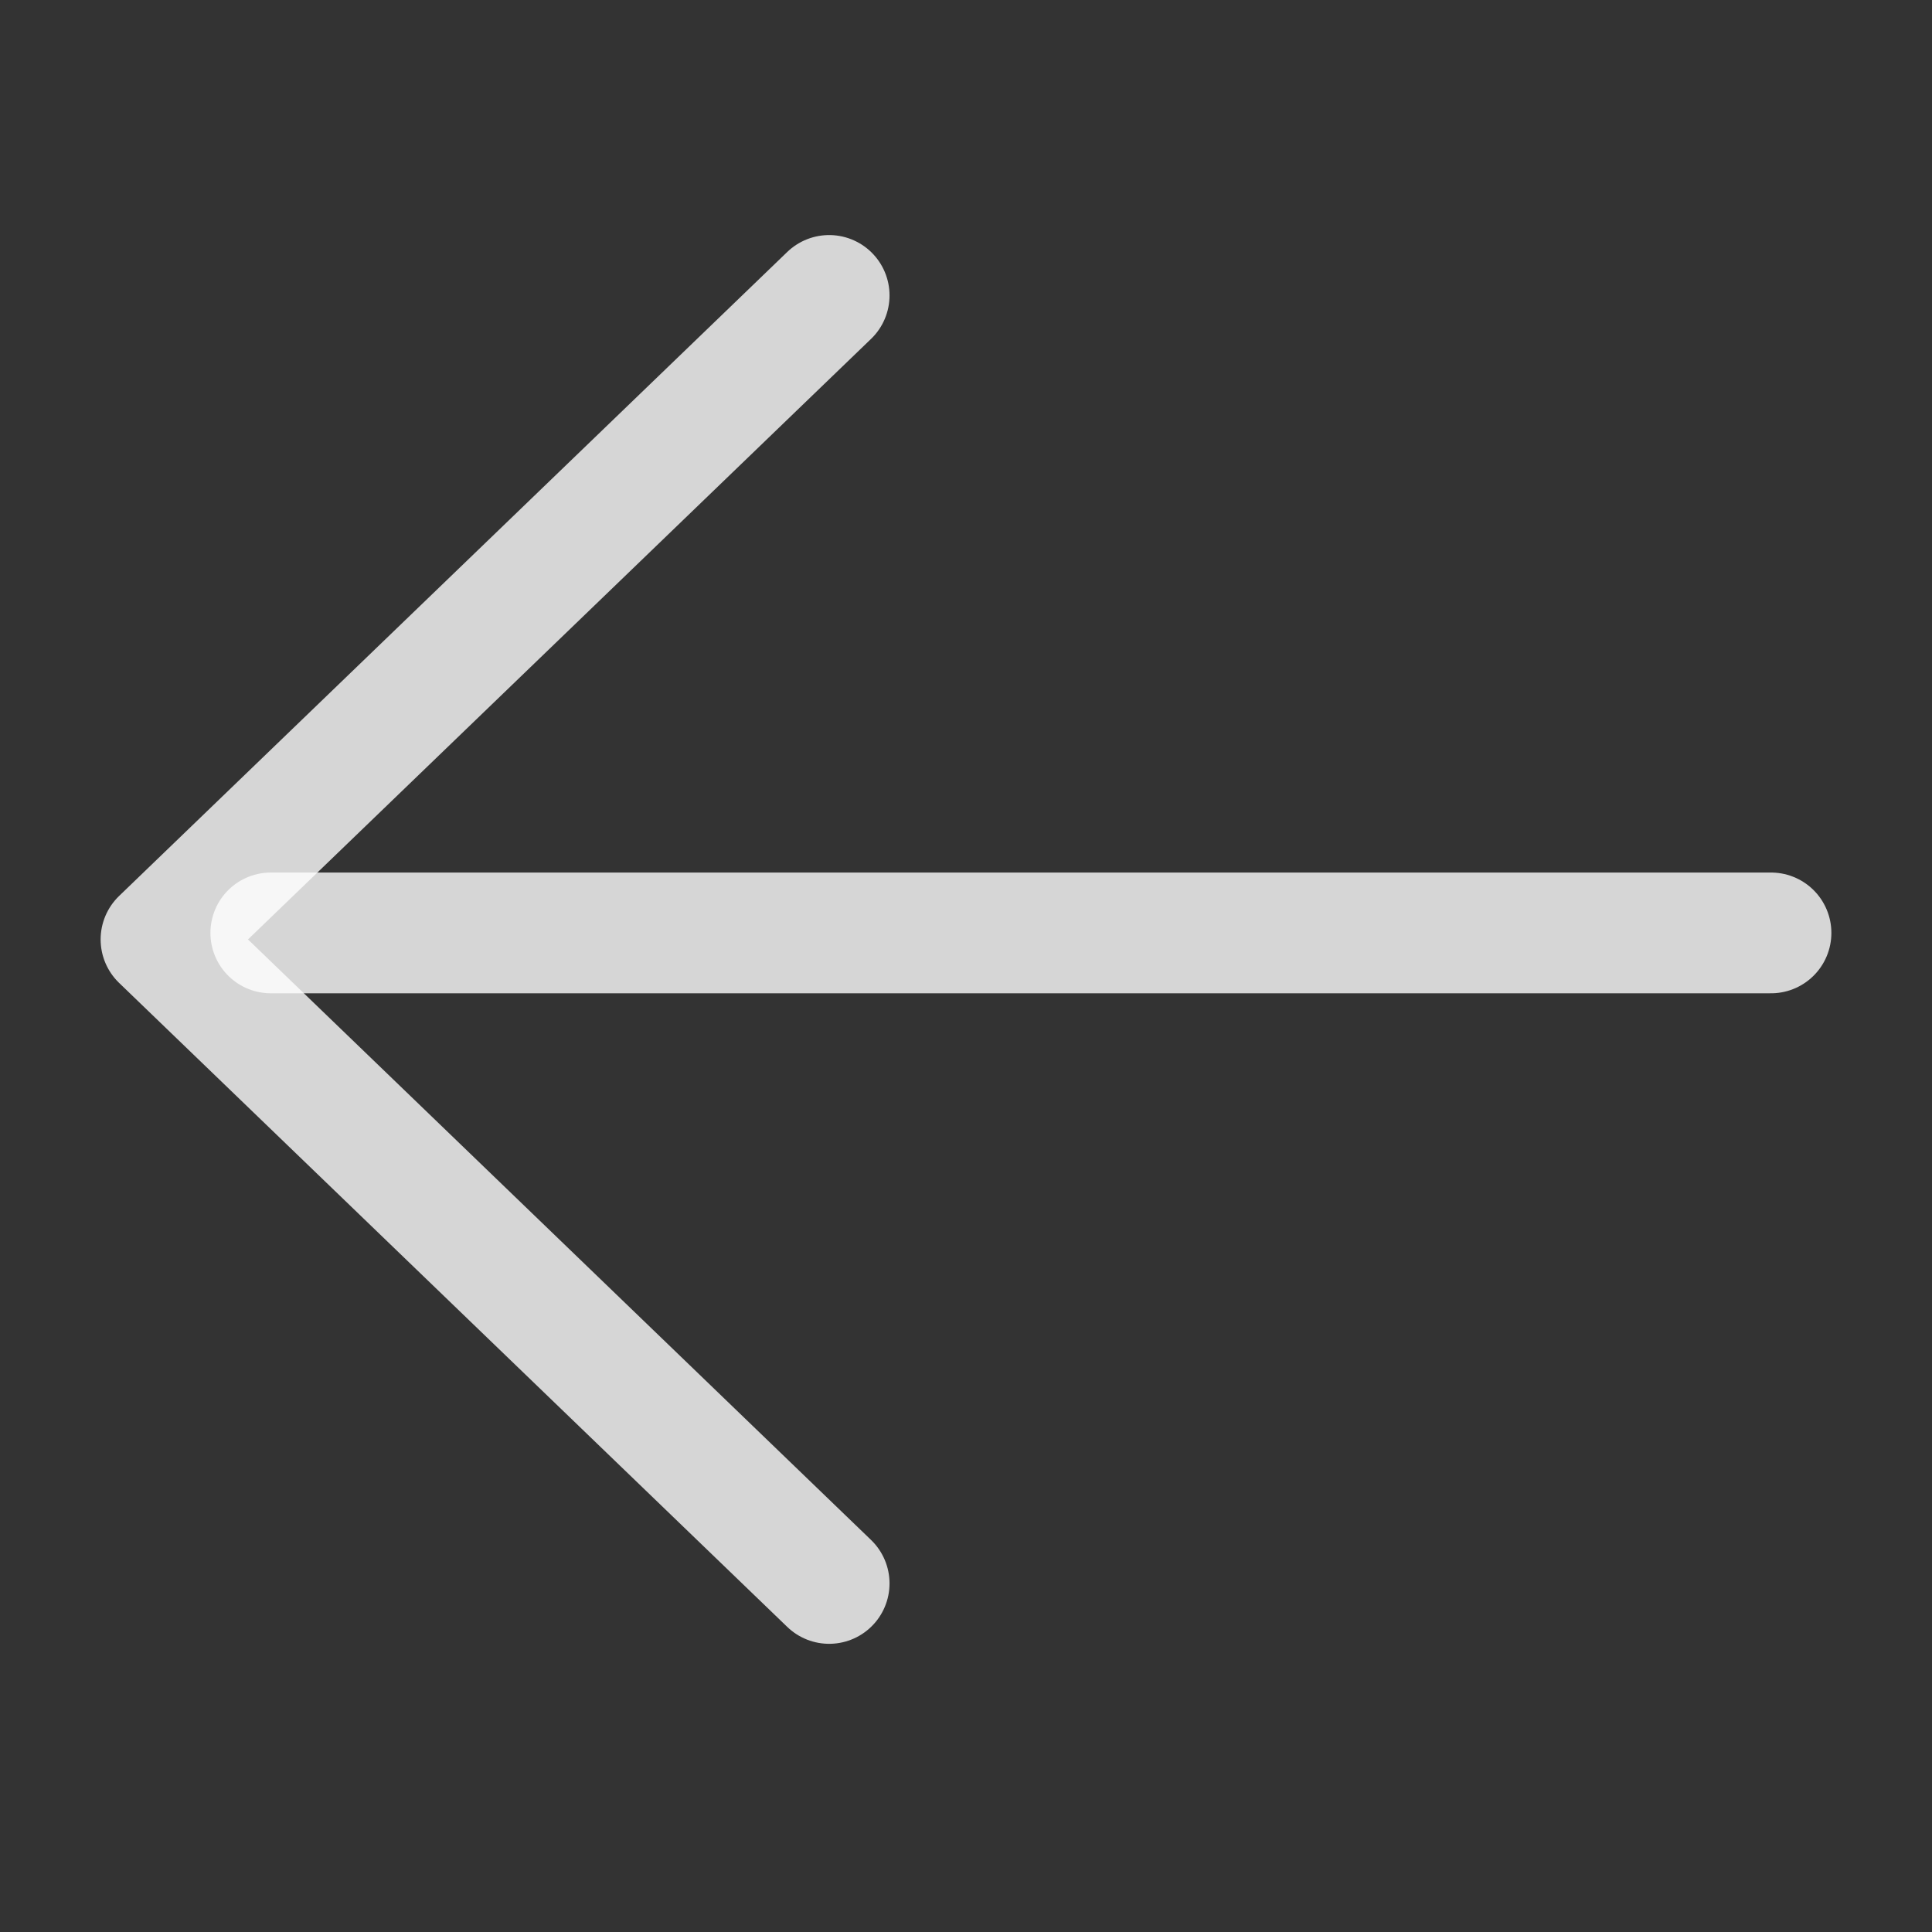<svg viewBox="0 0 24 24" fill="none" xmlns="http://www.w3.org/2000/svg">
    <rect x="0" y="0" width="24" height="24" fill="#333333" stroke="none"/>
    <path d="M22 11.589H3.364" stroke="#fff" stroke-opacity=".8" stroke-width="1.5" stroke-linecap="round"/>
    <path d="m10.3 3.67-8.3 8 8.3 8" stroke="#fff" stroke-opacity=".8" stroke-width="1.5" stroke-linecap="round" stroke-linejoin="round"/>
</svg>
